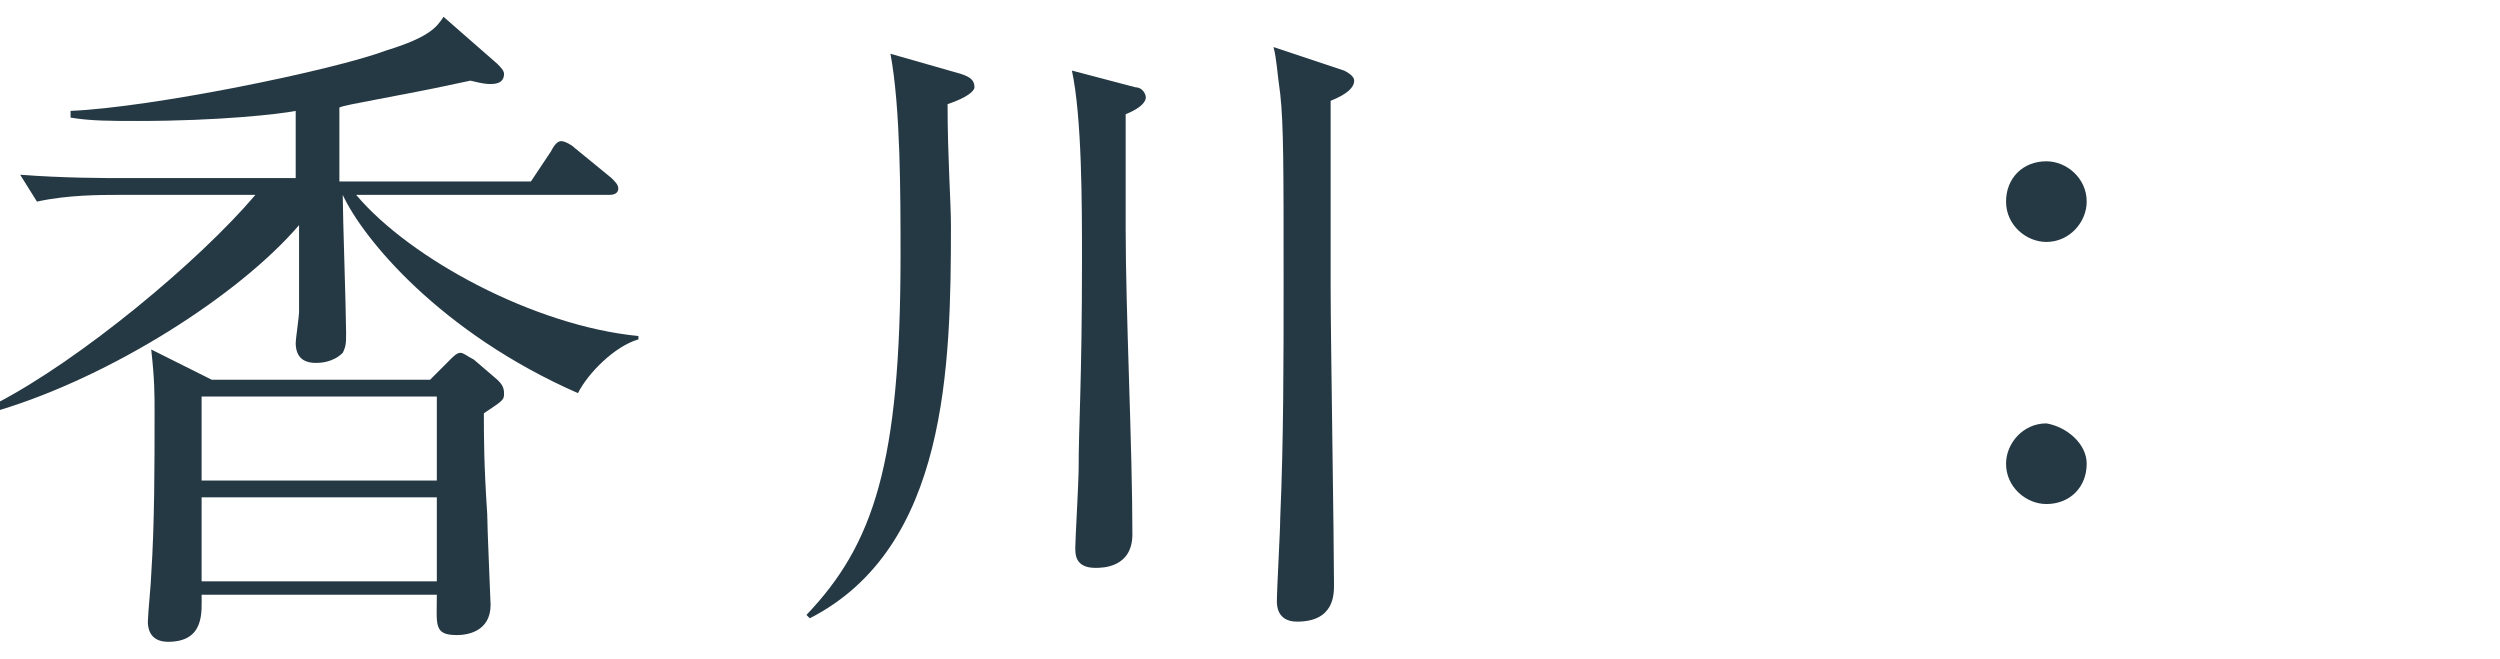 <?xml version="1.0" encoding="utf-8"?>
<!-- Generator: Adobe Illustrator 23.0.2, SVG Export Plug-In . SVG Version: 6.00 Build 0)  -->
<svg version="1.1" id="レイヤー_1" xmlns="http://www.w3.org/2000/svg" xmlns:xlink="http://www.w3.org/1999/xlink" x="0px"
	 y="0px" viewBox="0 0 74.4 19.6" style="enable-background:new 0 0 74.4 19.6;" xml:space="preserve">
<style type="text/css">
	.st0{fill:#253944;}
</style>
<g>
	<g>
		<path class="st0" d="M17.2,11.7c-4.1-1.8-6.4-4.6-7-5.9l0,0c0,0.6,0.1,3.5,0.1,4.1c0,0.3,0,0.4-0.1,0.6c-0.3,0.3-0.7,0.3-0.8,0.3
			c-0.4,0-0.6-0.2-0.6-0.6c0-0.1,0.1-0.8,0.1-0.9c0-0.7,0-1.6,0-2.6C7.1,8.8,3.3,11.2,0,12.2L-0.1,12c2.5-1.3,6-4.2,7.7-6.2H3.5
			C3,5.8,2,5.8,1.1,6L0.6,5.2c1.3,0.1,2.5,0.1,3.1,0.1h5.1v-2C8.3,3.4,6.5,3.6,4.1,3.6c-0.8,0-1.4,0-2-0.1V3.3
			c2.4-0.1,7.8-1.2,9.4-1.8c1.3-0.4,1.5-0.7,1.7-1l1.6,1.4C14.9,2,15,2.1,15,2.2c0,0.3-0.3,0.3-0.4,0.3c-0.1,0-0.2,0-0.6-0.1
			c-2.3,0.5-3.7,0.7-3.9,0.8v2.2h5.7l0.6-0.9c0.1-0.2,0.2-0.3,0.3-0.3s0.3,0.1,0.4,0.2l1.1,0.9c0.1,0.1,0.2,0.2,0.2,0.3
			c0,0.2-0.2,0.2-0.3,0.2h-7.5c1.6,1.9,5.3,3.9,8.4,4.2v0.1C18.3,10.3,17.5,11.1,17.2,11.7z M14.4,12.3c0,0.7,0,1.5,0.1,3
			c0,0.4,0.1,2.6,0.1,2.7c0,0.8-0.7,0.9-1,0.9c-0.7,0-0.6-0.3-0.6-1.2H6c0,0.5,0.1,1.4-1,1.4c-0.6,0-0.6-0.5-0.6-0.6
			c0-0.2,0.1-1.2,0.1-1.4c0.1-1.5,0.1-3.3,0.1-4.8c0-0.6,0-1-0.1-1.9l1.8,0.9h6.5l0.6-0.6c0.1-0.1,0.2-0.2,0.3-0.2s0.2,0.1,0.4,0.2
			l0.7,0.6c0.1,0.1,0.2,0.2,0.2,0.4C15,11.9,15,11.9,14.4,12.3z M13,11.8H6v2.5h7V11.8z M13,14.8H6v2.5h7V14.8z"/>
		<path class="st0" d="M28.2,3.1c0,1.6,0.1,2.9,0.1,3.6c0,4.2-0.1,9.6-4.2,11.7L24,18.3c2-2.1,2.8-4.5,2.8-10.7c0-1.8,0-4.4-0.3-6
			l2.1,0.6C28.9,2.3,29,2.4,29,2.6C29,2.7,28.8,2.9,28.2,3.1z M33.5,3.4c0,0.6,0,1.7,0,3.4c0,2.5,0.2,6.5,0.2,9.1c0,1-0.9,1-1.1,1
			c-0.6,0-0.6-0.4-0.6-0.6s0.1-2,0.1-2.3c0-1.4,0.1-2.6,0.1-6.3c0-1.6,0-4.2-0.3-5.6l1.9,0.5c0.2,0,0.3,0.2,0.3,0.3
			C34.1,3,34,3.2,33.5,3.4z M39.6,3c0,2.7,0,4.5,0,5.6c0,1.4,0.1,7.5,0.1,8.8c0,0.3,0,1.1-1.1,1.1C38,18.5,38,18,38,17.9
			c0-0.4,0.1-2.1,0.1-2.5c0.1-2.3,0.1-4.7,0.1-7c0-3.4,0-4.7-0.1-5.6c-0.1-0.7-0.1-1-0.2-1.4L40,2.1c0.2,0.1,0.3,0.2,0.3,0.3
			C40.3,2.6,40.1,2.8,39.6,3z"/>
		<path class="st0" d="M62.1,6c0,0.6-0.5,1.2-1.2,1.2c-0.6,0-1.2-0.5-1.2-1.2s0.5-1.2,1.2-1.2C61.5,4.8,62.1,5.3,62.1,6z M62.1,13.8
			c0,0.7-0.5,1.2-1.2,1.2c-0.6,0-1.2-0.5-1.2-1.2c0-0.6,0.5-1.2,1.2-1.2C61.5,12.7,62.1,13.2,62.1,13.8z"/>
	</g>
</g>
</svg>

